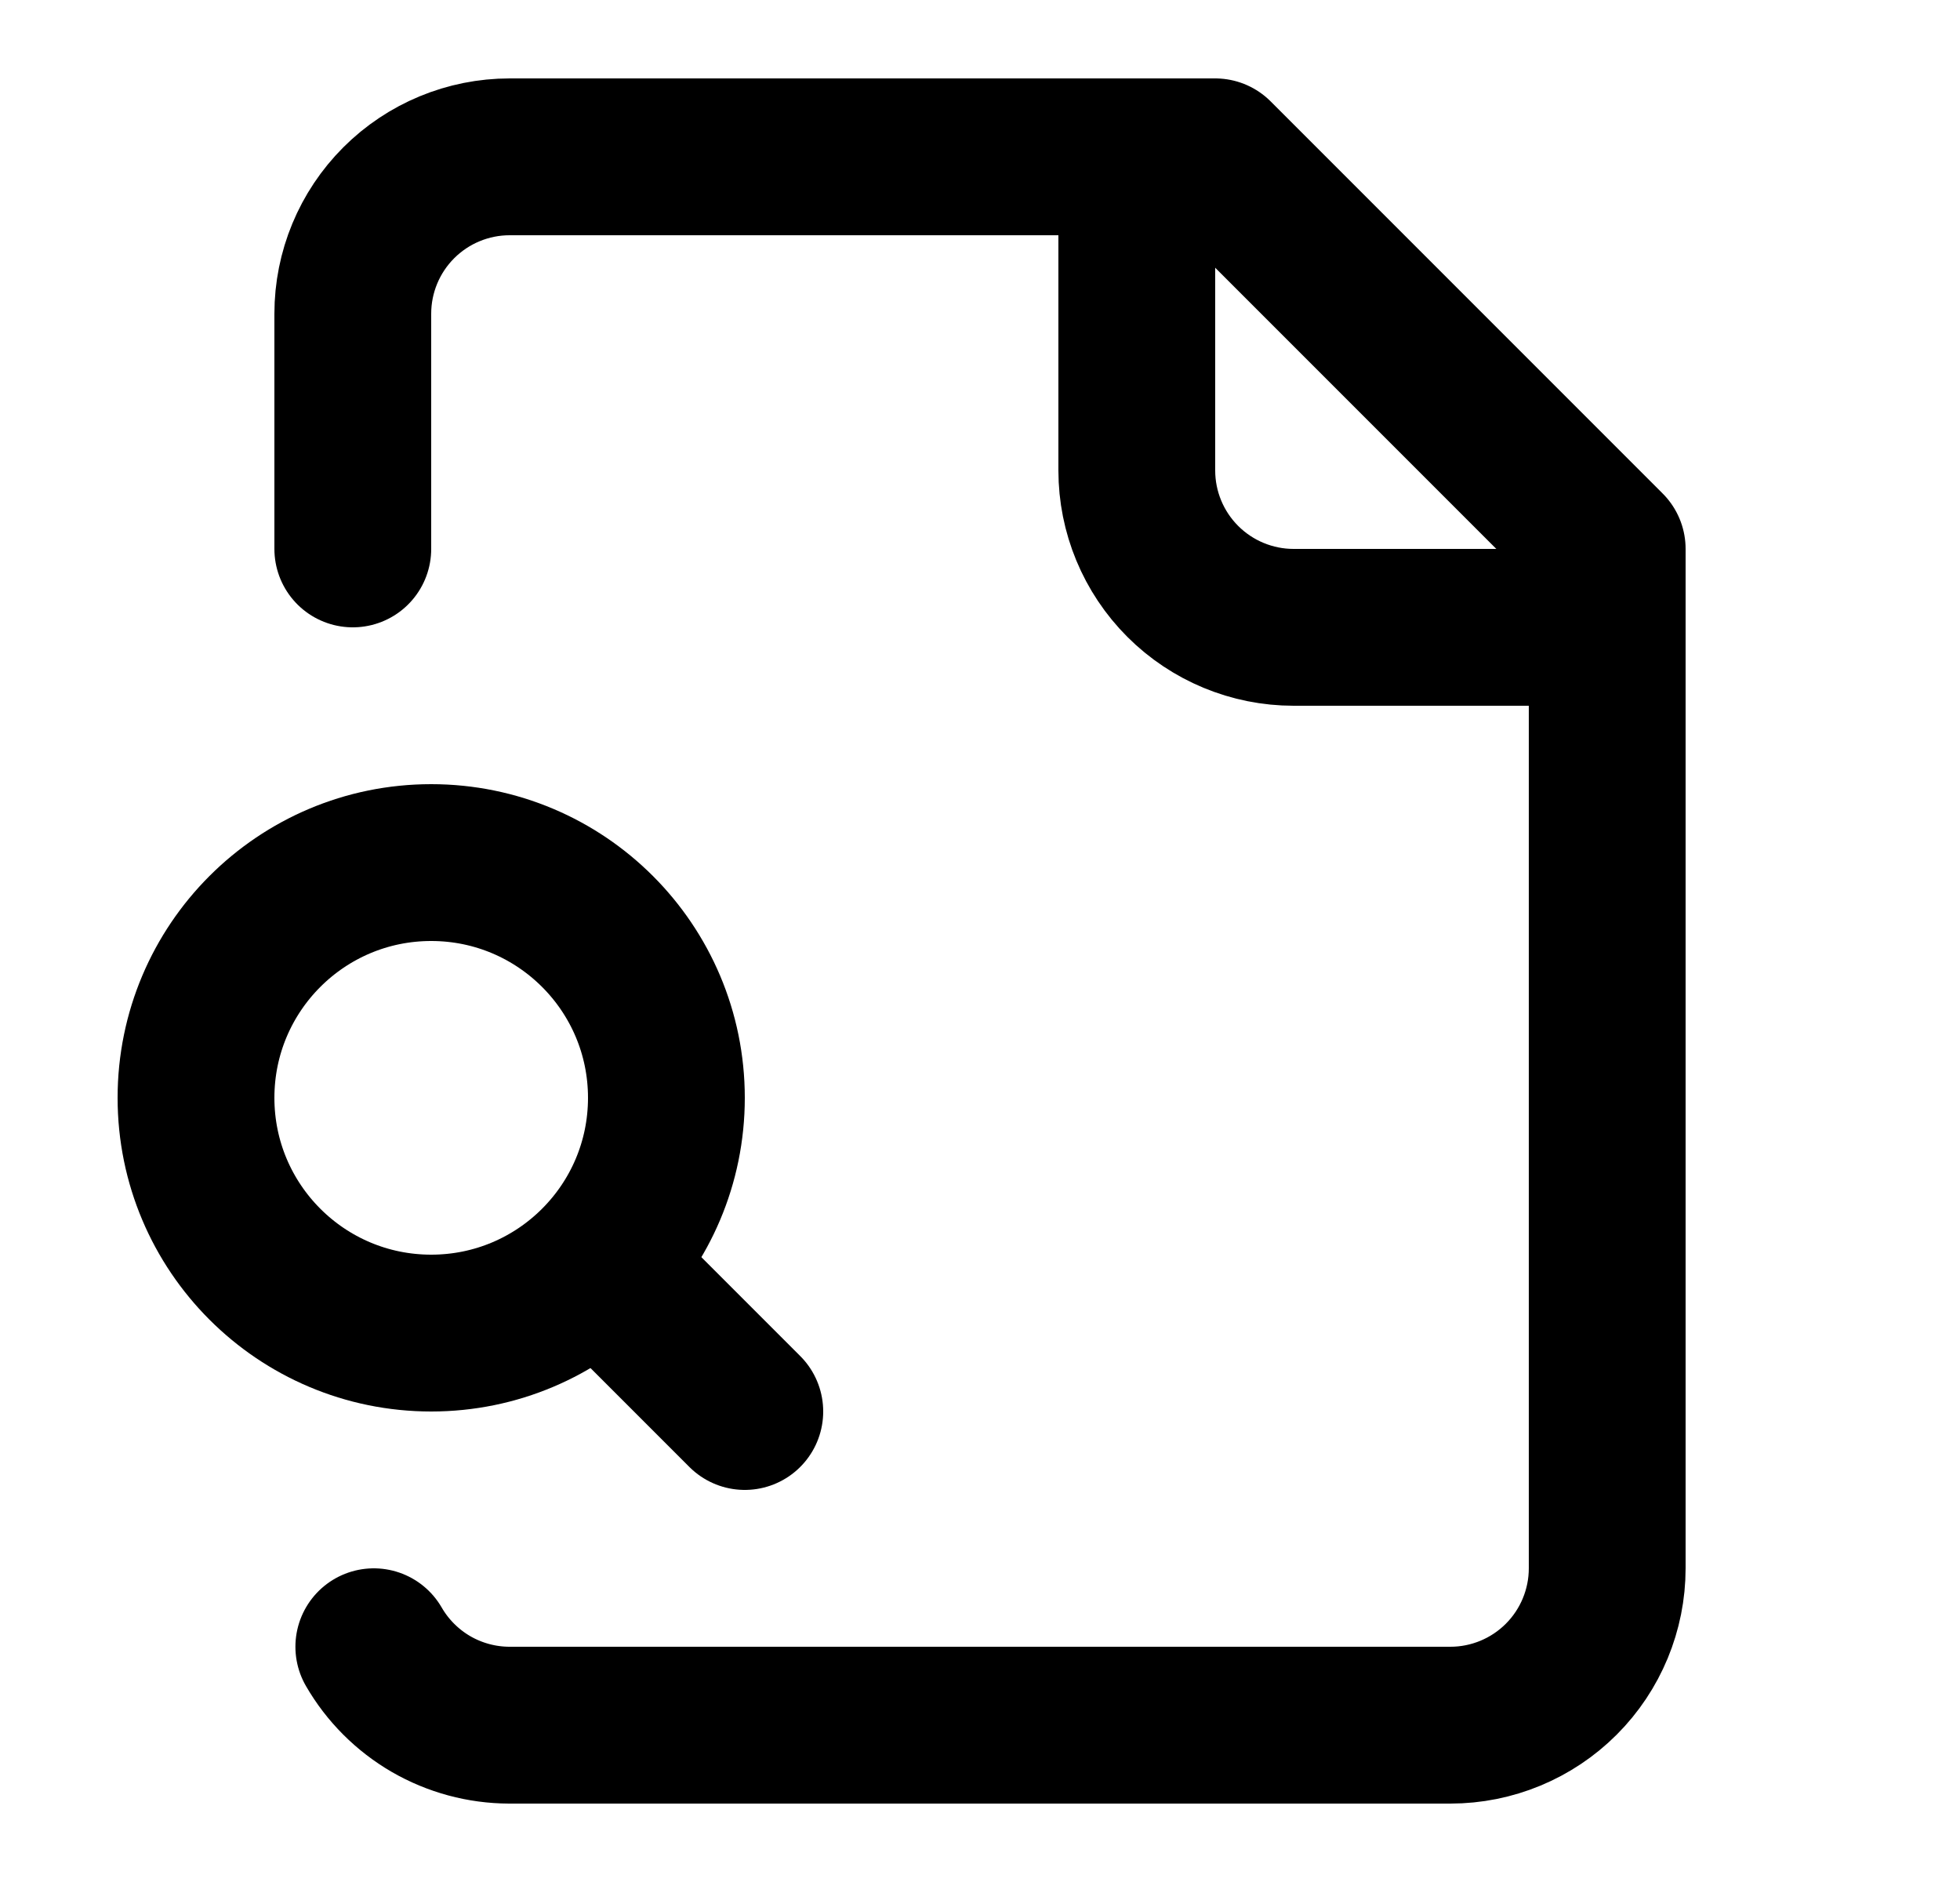 <svg width="25" height="24" viewBox="0 0 25 24" fill="none" xmlns="http://www.w3.org/2000/svg">
<path d="M14.5 2V6C14.5 6.53 14.711 7.039 15.086 7.414C15.461 7.789 15.97 8 16.5 8H20.5" stroke="black" stroke-width="2" stroke-linecap="round" stroke-linejoin="round"/>
<path d="M4.768 21C4.943 21.303 5.195 21.555 5.498 21.731C5.801 21.906 6.145 21.999 6.495 22H18.5C19.03 22 19.539 21.789 19.914 21.414C20.289 21.039 20.5 20.53 20.5 20V7L15.5 2H6.5C5.97 2 5.461 2.211 5.086 2.586C4.711 2.961 4.5 3.47 4.5 4V7" stroke="black" stroke-width="2" stroke-linecap="round" stroke-linejoin="round"/>
<path d="M9.5 18L8 16.5" stroke="black" stroke-width="2" stroke-linecap="round" stroke-linejoin="round"/>
<path d="M5.5 17C7.157 17 8.5 15.657 8.5 14C8.5 12.343 7.157 11 5.5 11C3.843 11 2.5 12.343 2.5 14C2.5 15.657 3.843 17 5.5 17Z" stroke="black" stroke-width="2" stroke-linecap="round" stroke-linejoin="round"/>
</svg>

